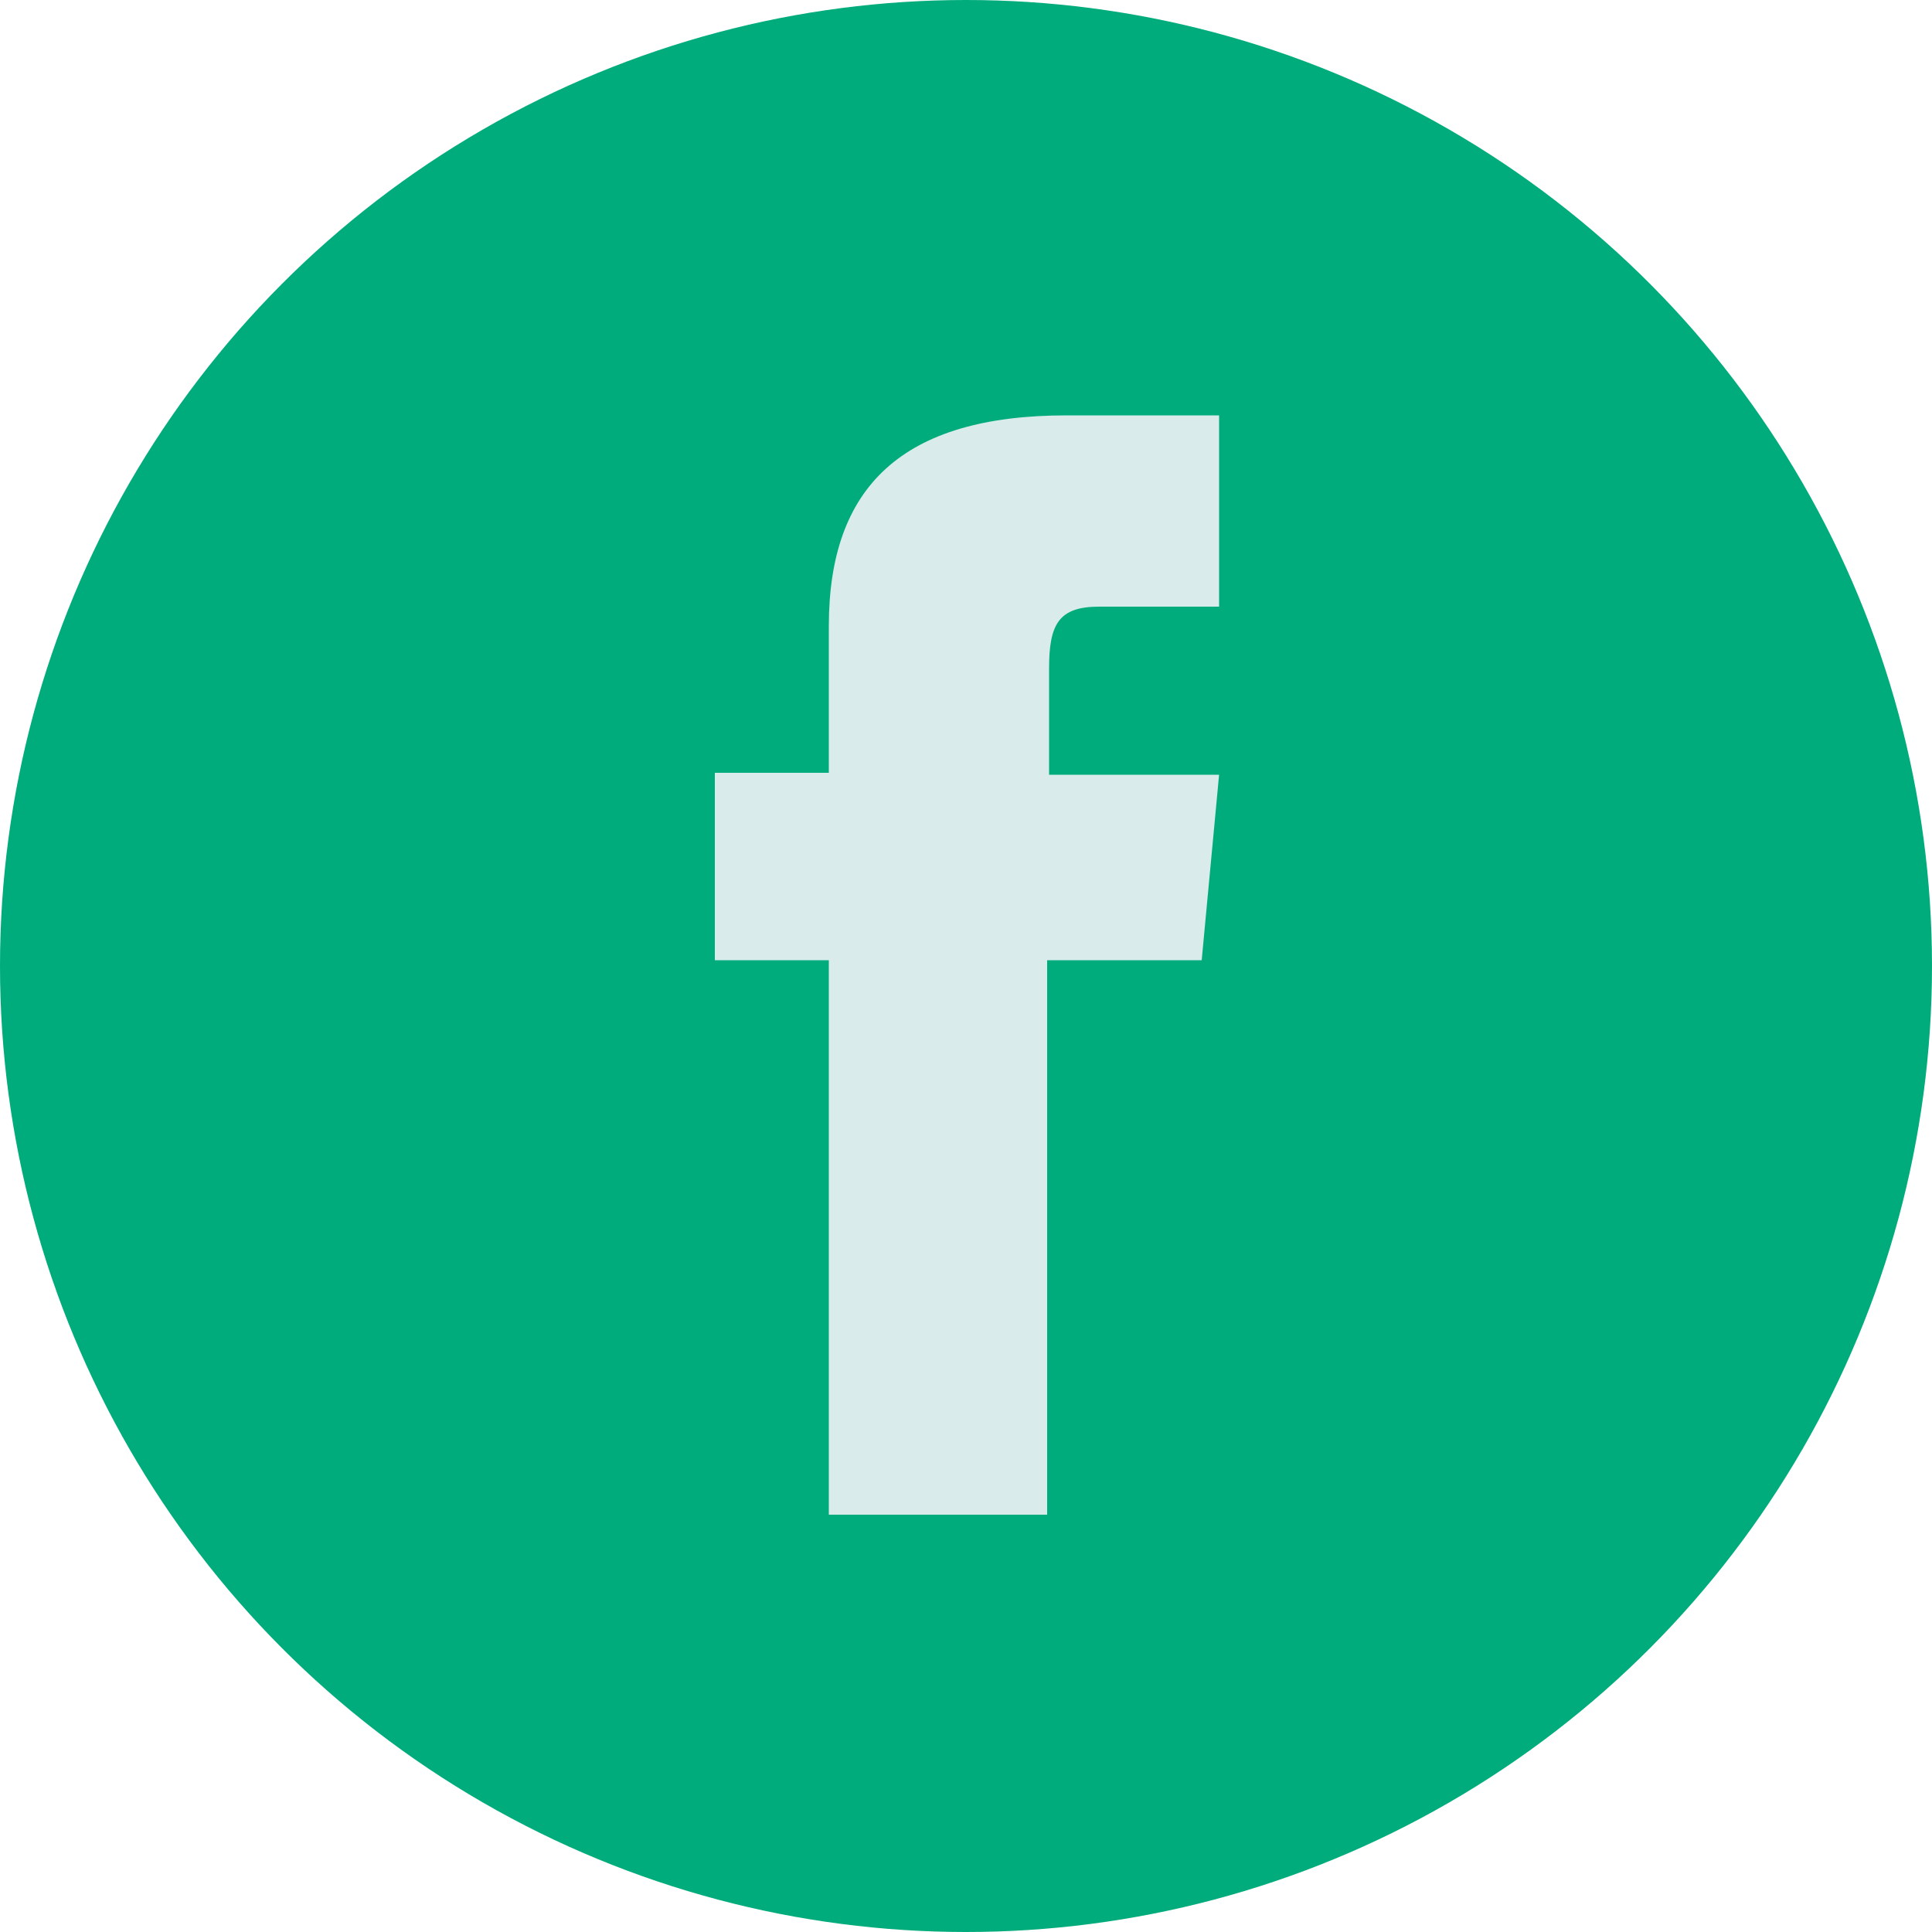 <?xml version="1.0" encoding="utf-8"?>
<!-- Generator: Adobe Illustrator 18.0.0, SVG Export Plug-In . SVG Version: 6.00 Build 0)  -->
<!DOCTYPE svg PUBLIC "-//W3C//DTD SVG 1.1//EN" "http://www.w3.org/Graphics/SVG/1.1/DTD/svg11.dtd">
<svg version="1.1" xmlns="http://www.w3.org/2000/svg" xmlns:xlink="http://www.w3.org/1999/xlink" x="0px" y="0px"
	 viewBox="0 0 100 100" enable-background="new 0 0 100 100" xml:space="preserve">
<g id="Layer_1">
</g>
<g id="Layer_2">
	<circle fill="#00AC7C" cx="50" cy="50" r="50"/>
	<path fill="#D9EBEA" d="M42.8,78.4h11.4V49.7h8l0.9-9.6h-8.8c0,0,0-3.6,0-5.5c0-2.3,0.5-3.2,2.6-3.2c1.8,0,6.2,0,6.2,0v-9.9
		c0,0-6.5,0-7.9,0c-8.5,0-12.3,3.7-12.3,10.9c0,6.2,0,7.6,0,7.6h-5.9v9.7h5.9V78.4z"/>
</g>
</svg>
